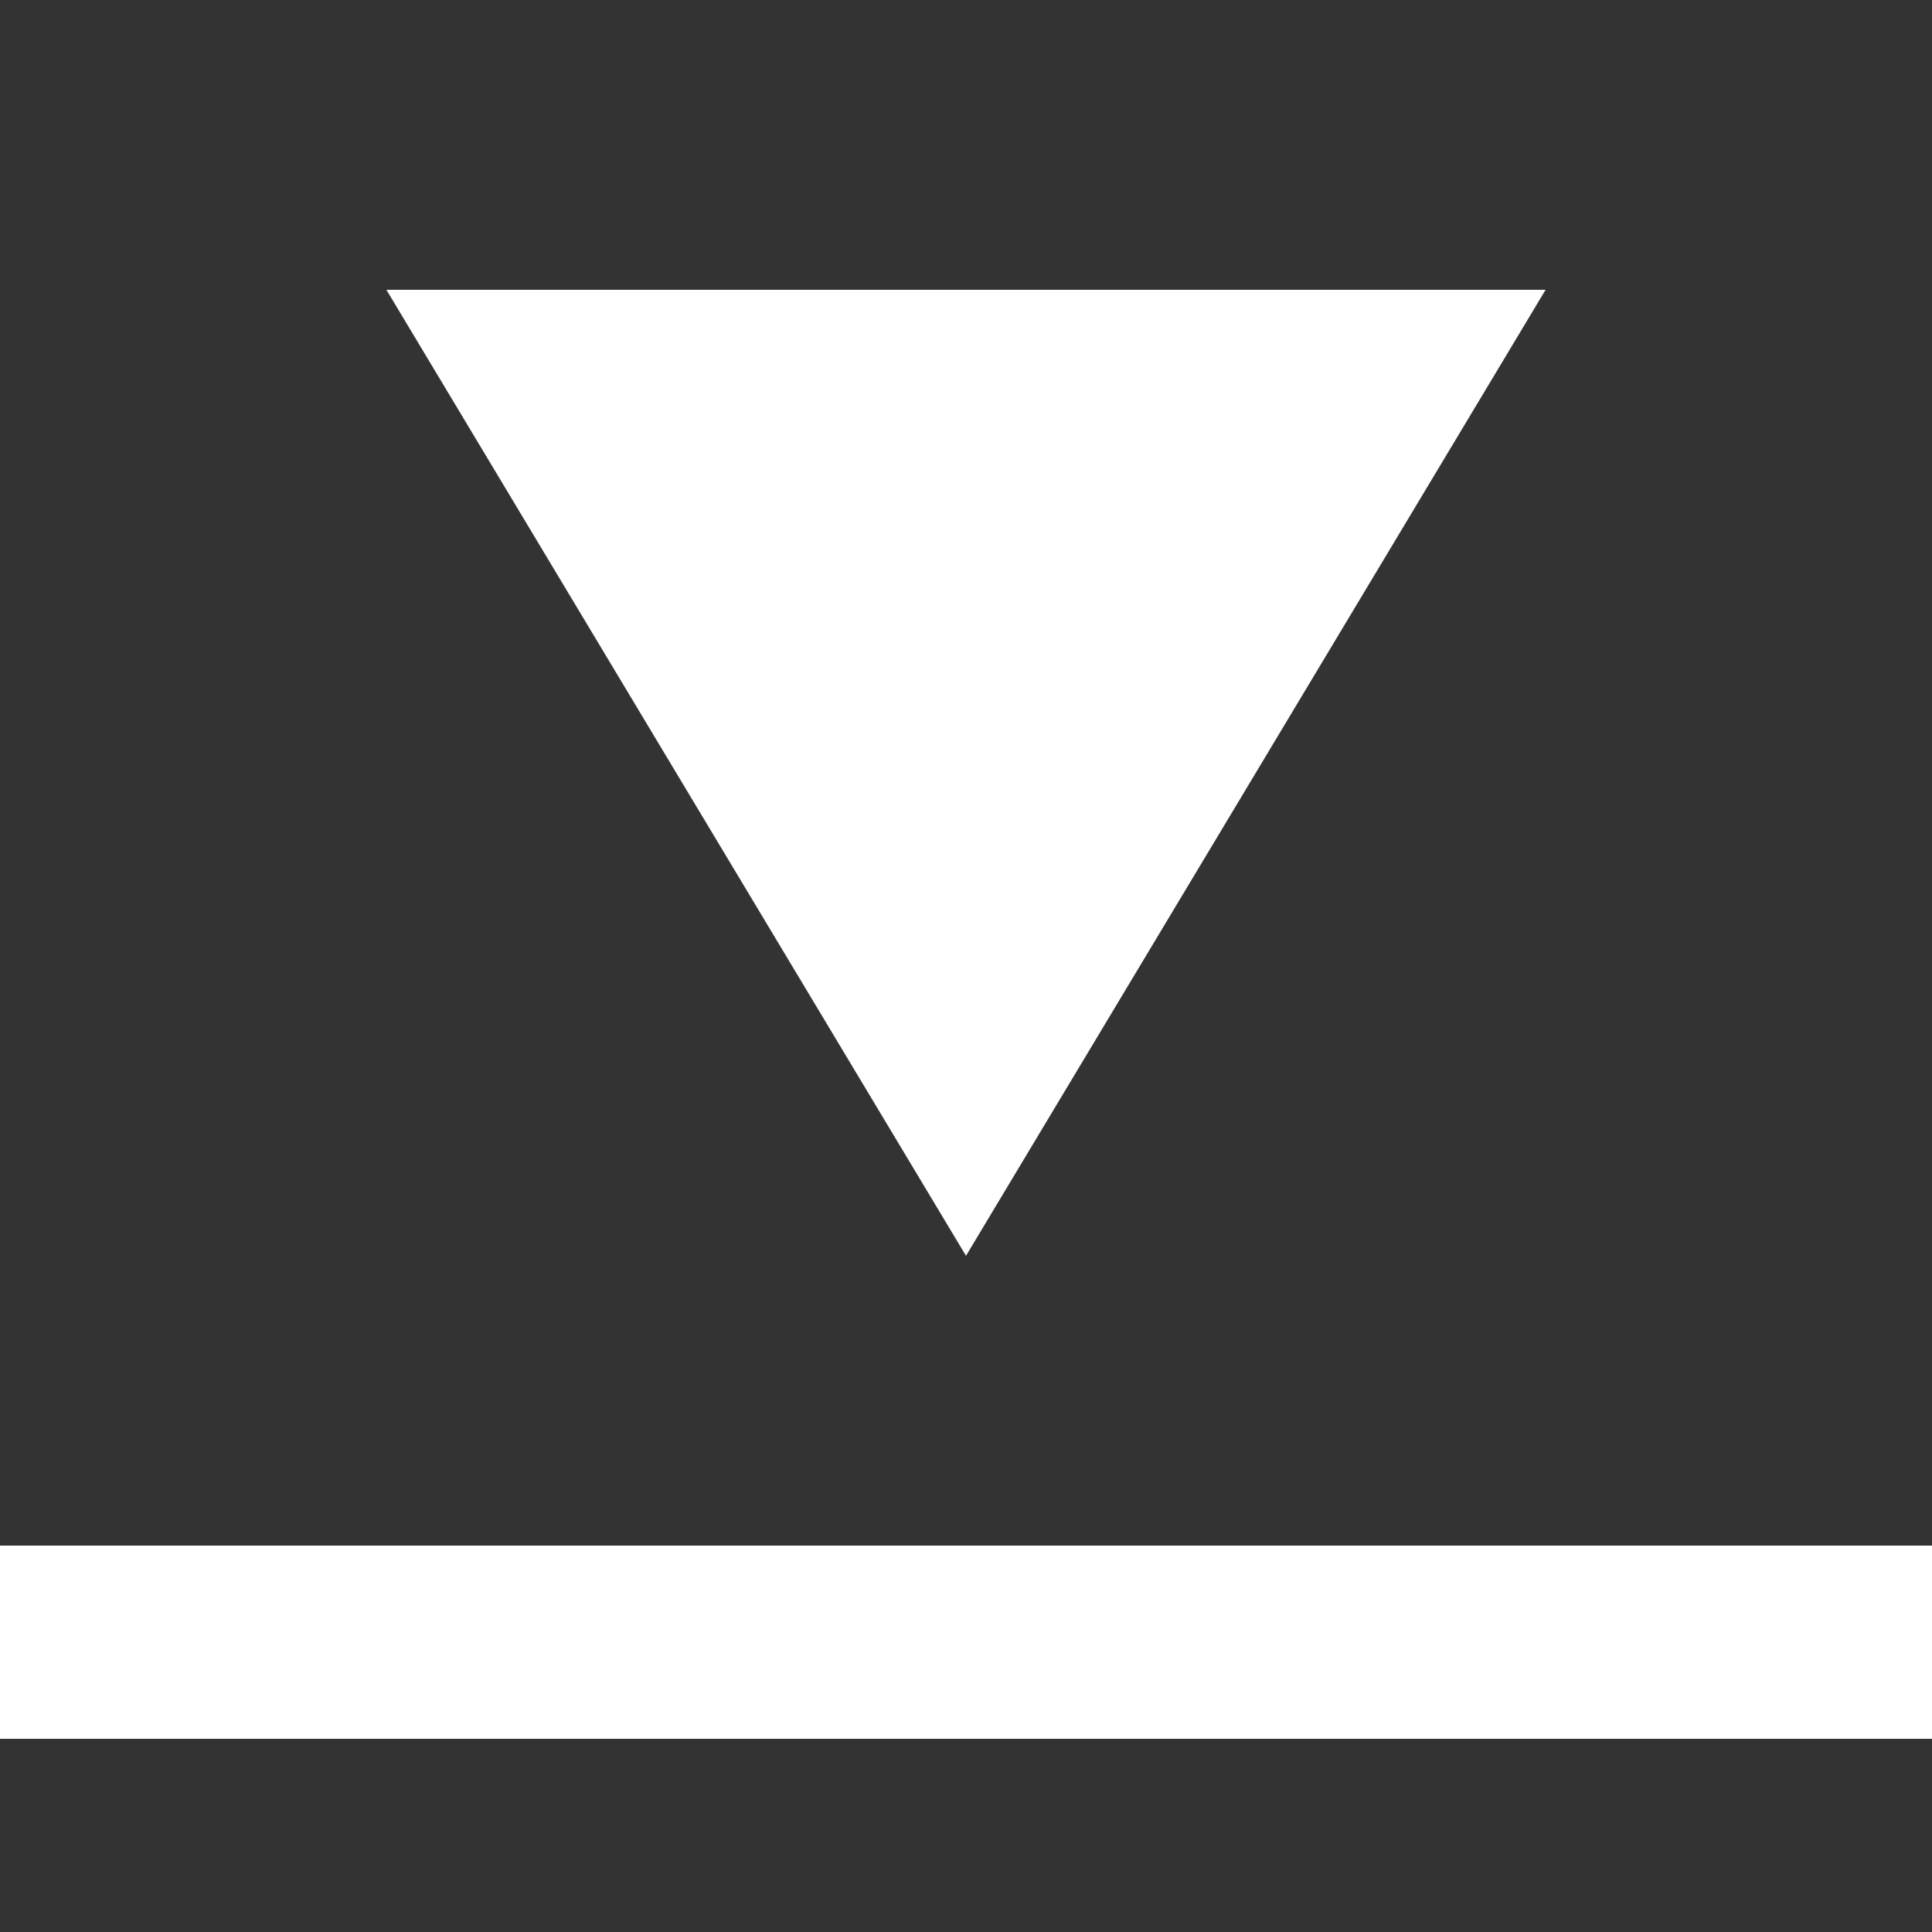 <svg width="15" height="15" viewBox="0 0 15 15" fill="none" xmlns="http://www.w3.org/2000/svg">
<rect x="0" y="0" width="15" height="15" fill="#333333" stroke="none"/>
<path d="M7.5 9.75L3 2.25L12 2.25L7.5 9.75Z" fill="white"/>
<rect y="12" width="15" height="1.5" fill="white"/>
<rect x="7.5" y="12" width="7.5" height="1.5" fill="white"/>
</svg>
